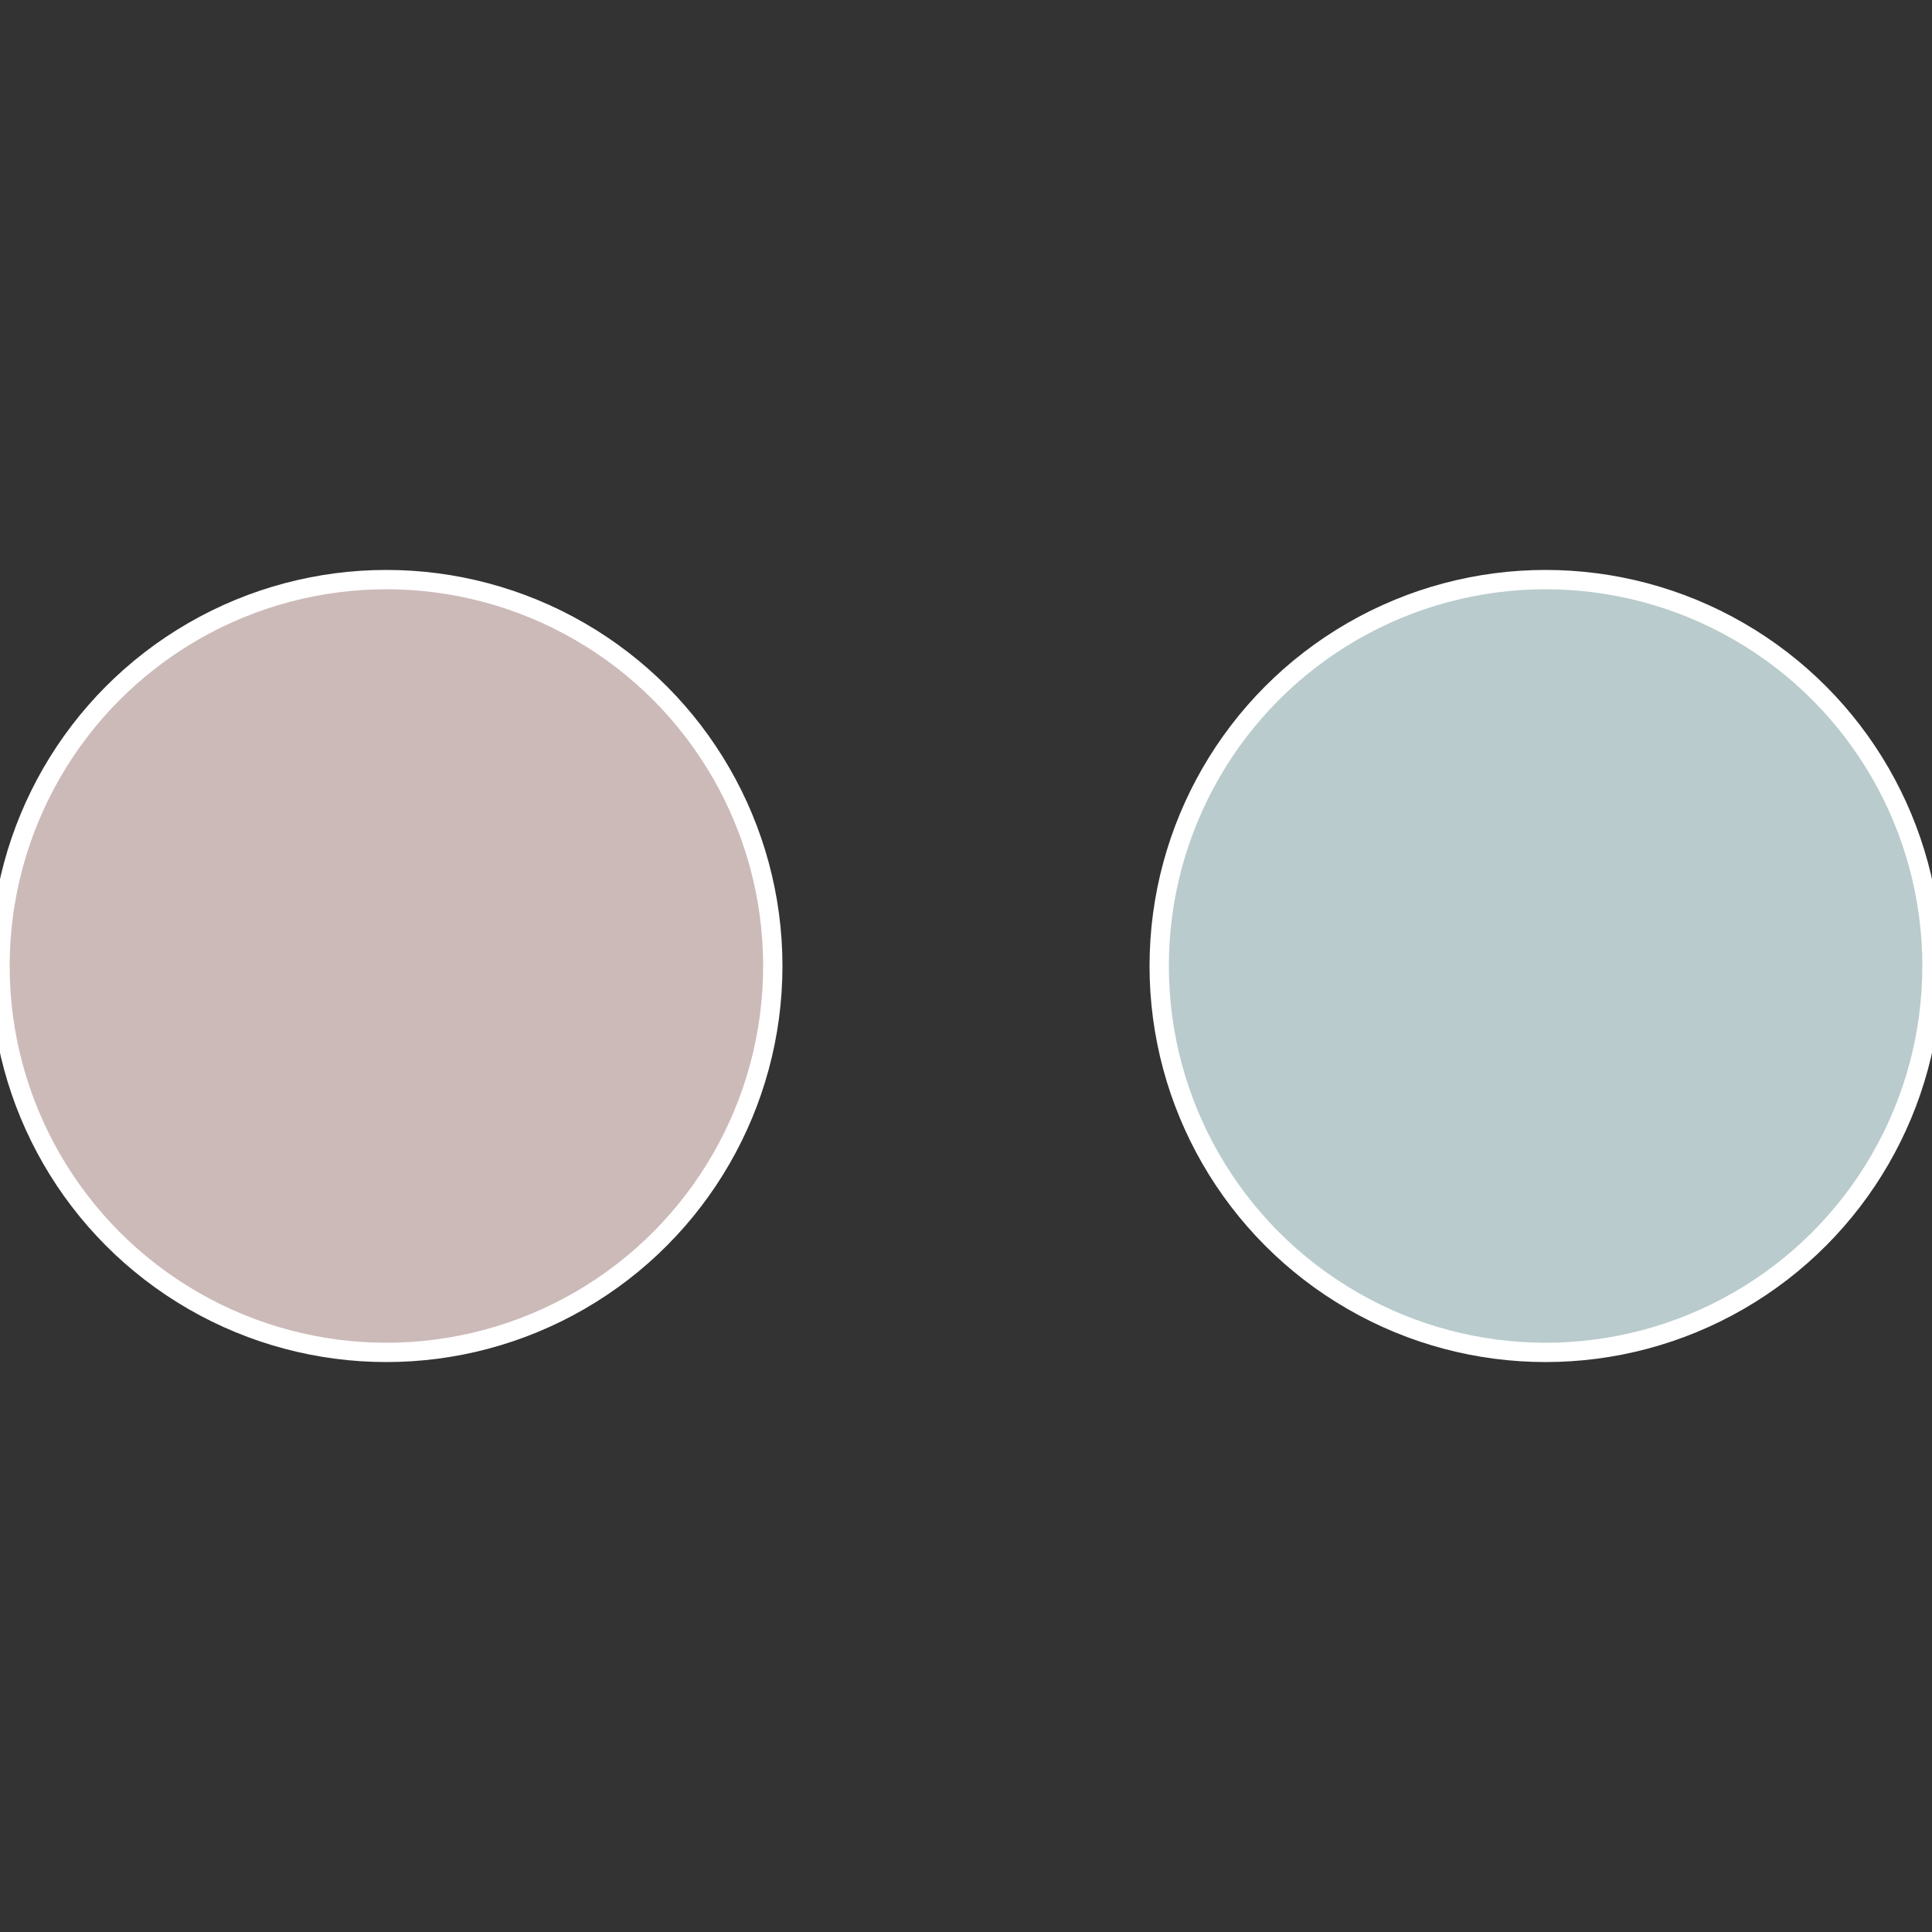 <?xml version="1.0" standalone="no"?>
<svg width="500" height="500" viewBox="-1 -1 2 2" xmlns="http://www.w3.org/2000/svg">
 
                <rect x="-1" y="-1" width="2" height="2" fill="#333333" stroke="none"/>
 
                <circle cx="0.6" cy="0" r="0.4" fill="#b9cbcc" stroke="#fff" stroke-width="1%" />
             
                <circle cx="-0.6" cy="7.3478807948841E-17" r="0.4" fill="#ccbab9" stroke="#fff" stroke-width="1%" />
            </svg>
